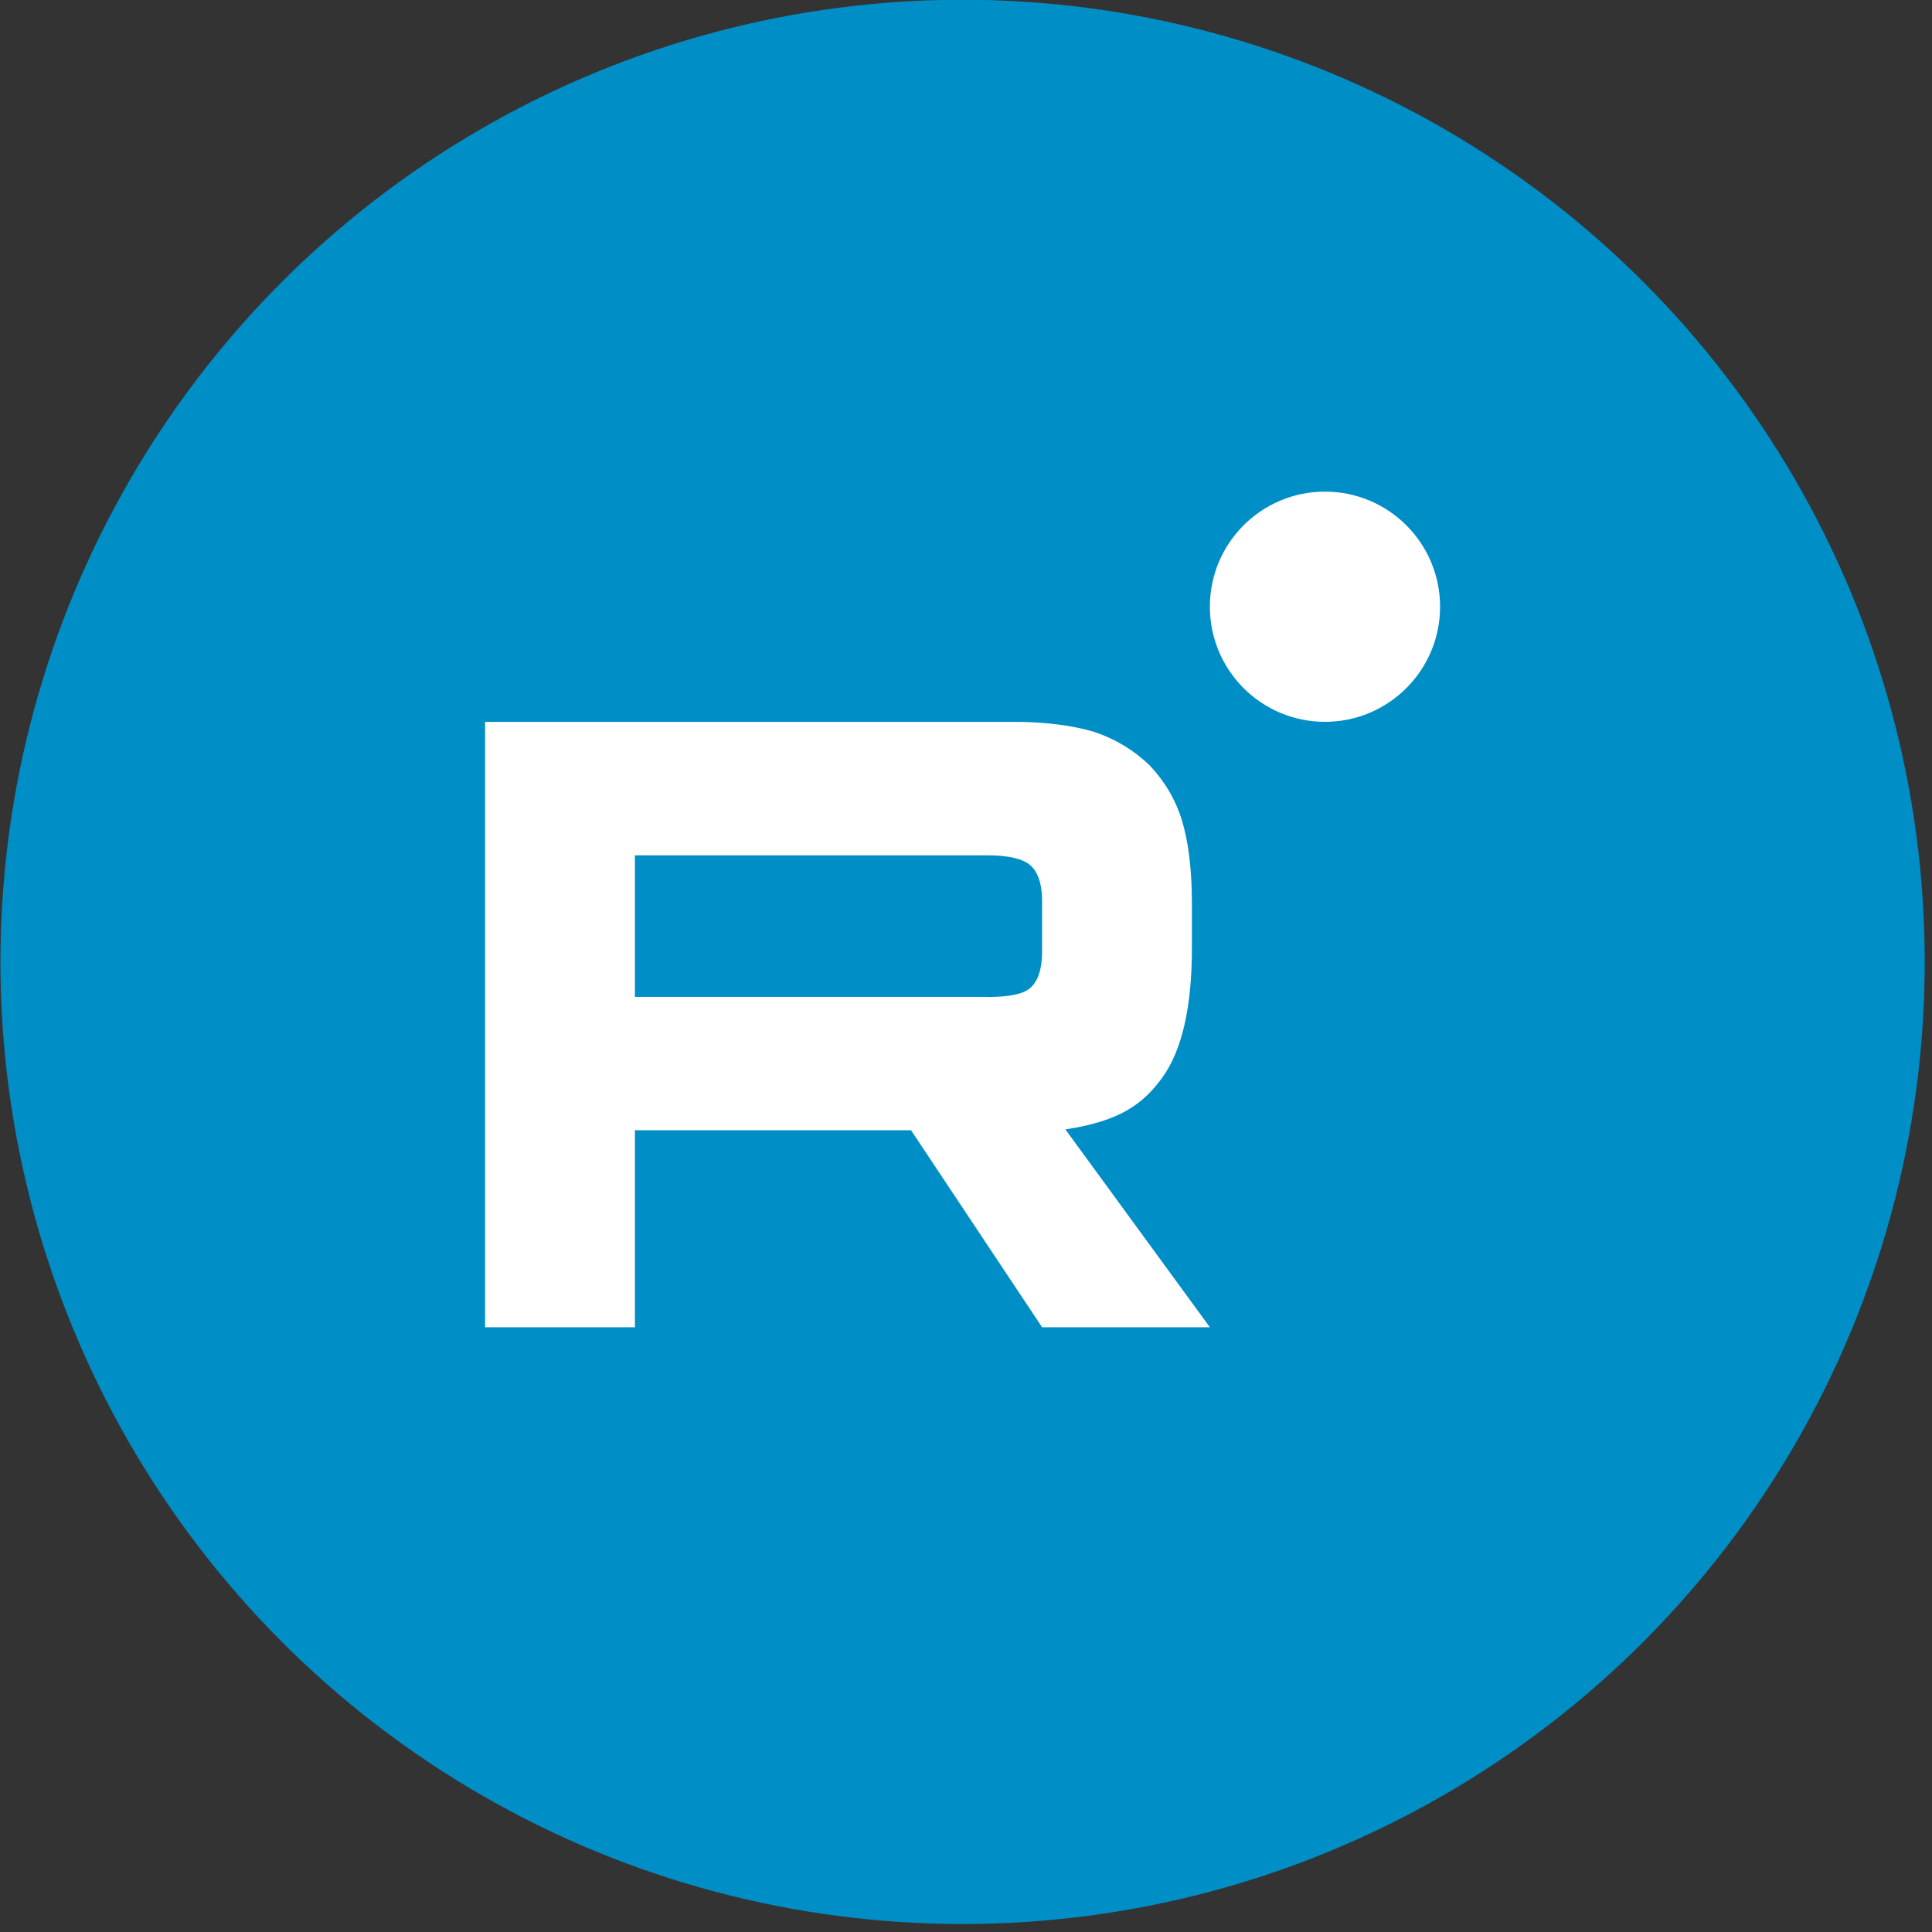 <?xml version="1.0" encoding="UTF-8"?> <svg xmlns="http://www.w3.org/2000/svg" width="39" height="39" viewBox="0 0 39 39" fill="none"><rect x="0" y="0" width="39" height="39" fill="#333333" stroke="none"/><circle cx="19.431" cy="19.417" r="19.422" fill="#008EC6"></circle><path d="M19.949 20.123H12.817V17.266H19.949C20.365 17.266 20.655 17.34 20.8 17.468C20.946 17.596 21.036 17.835 21.036 18.182V19.208C21.036 19.575 20.946 19.813 20.8 19.941C20.655 20.07 20.365 20.125 19.949 20.125V20.123ZM20.438 14.572H9.792V26.792H12.817V22.816H18.391L21.036 26.792H24.423L21.506 22.798C22.582 22.636 23.064 22.303 23.462 21.753C23.861 21.203 24.06 20.324 24.06 19.151V18.235C24.06 17.539 23.988 16.99 23.861 16.568C23.734 16.147 23.517 15.78 23.209 15.451C22.883 15.14 22.521 14.92 22.086 14.773C21.651 14.645 21.107 14.571 20.438 14.571V14.572Z" fill="white"></path><path d="M26.746 14.571C28.029 14.571 29.07 13.531 29.07 12.247C29.07 10.964 28.029 9.924 26.746 9.924C25.463 9.924 24.423 10.964 24.423 12.247C24.423 13.531 25.463 14.571 26.746 14.571Z" fill="white"></path></svg> 
